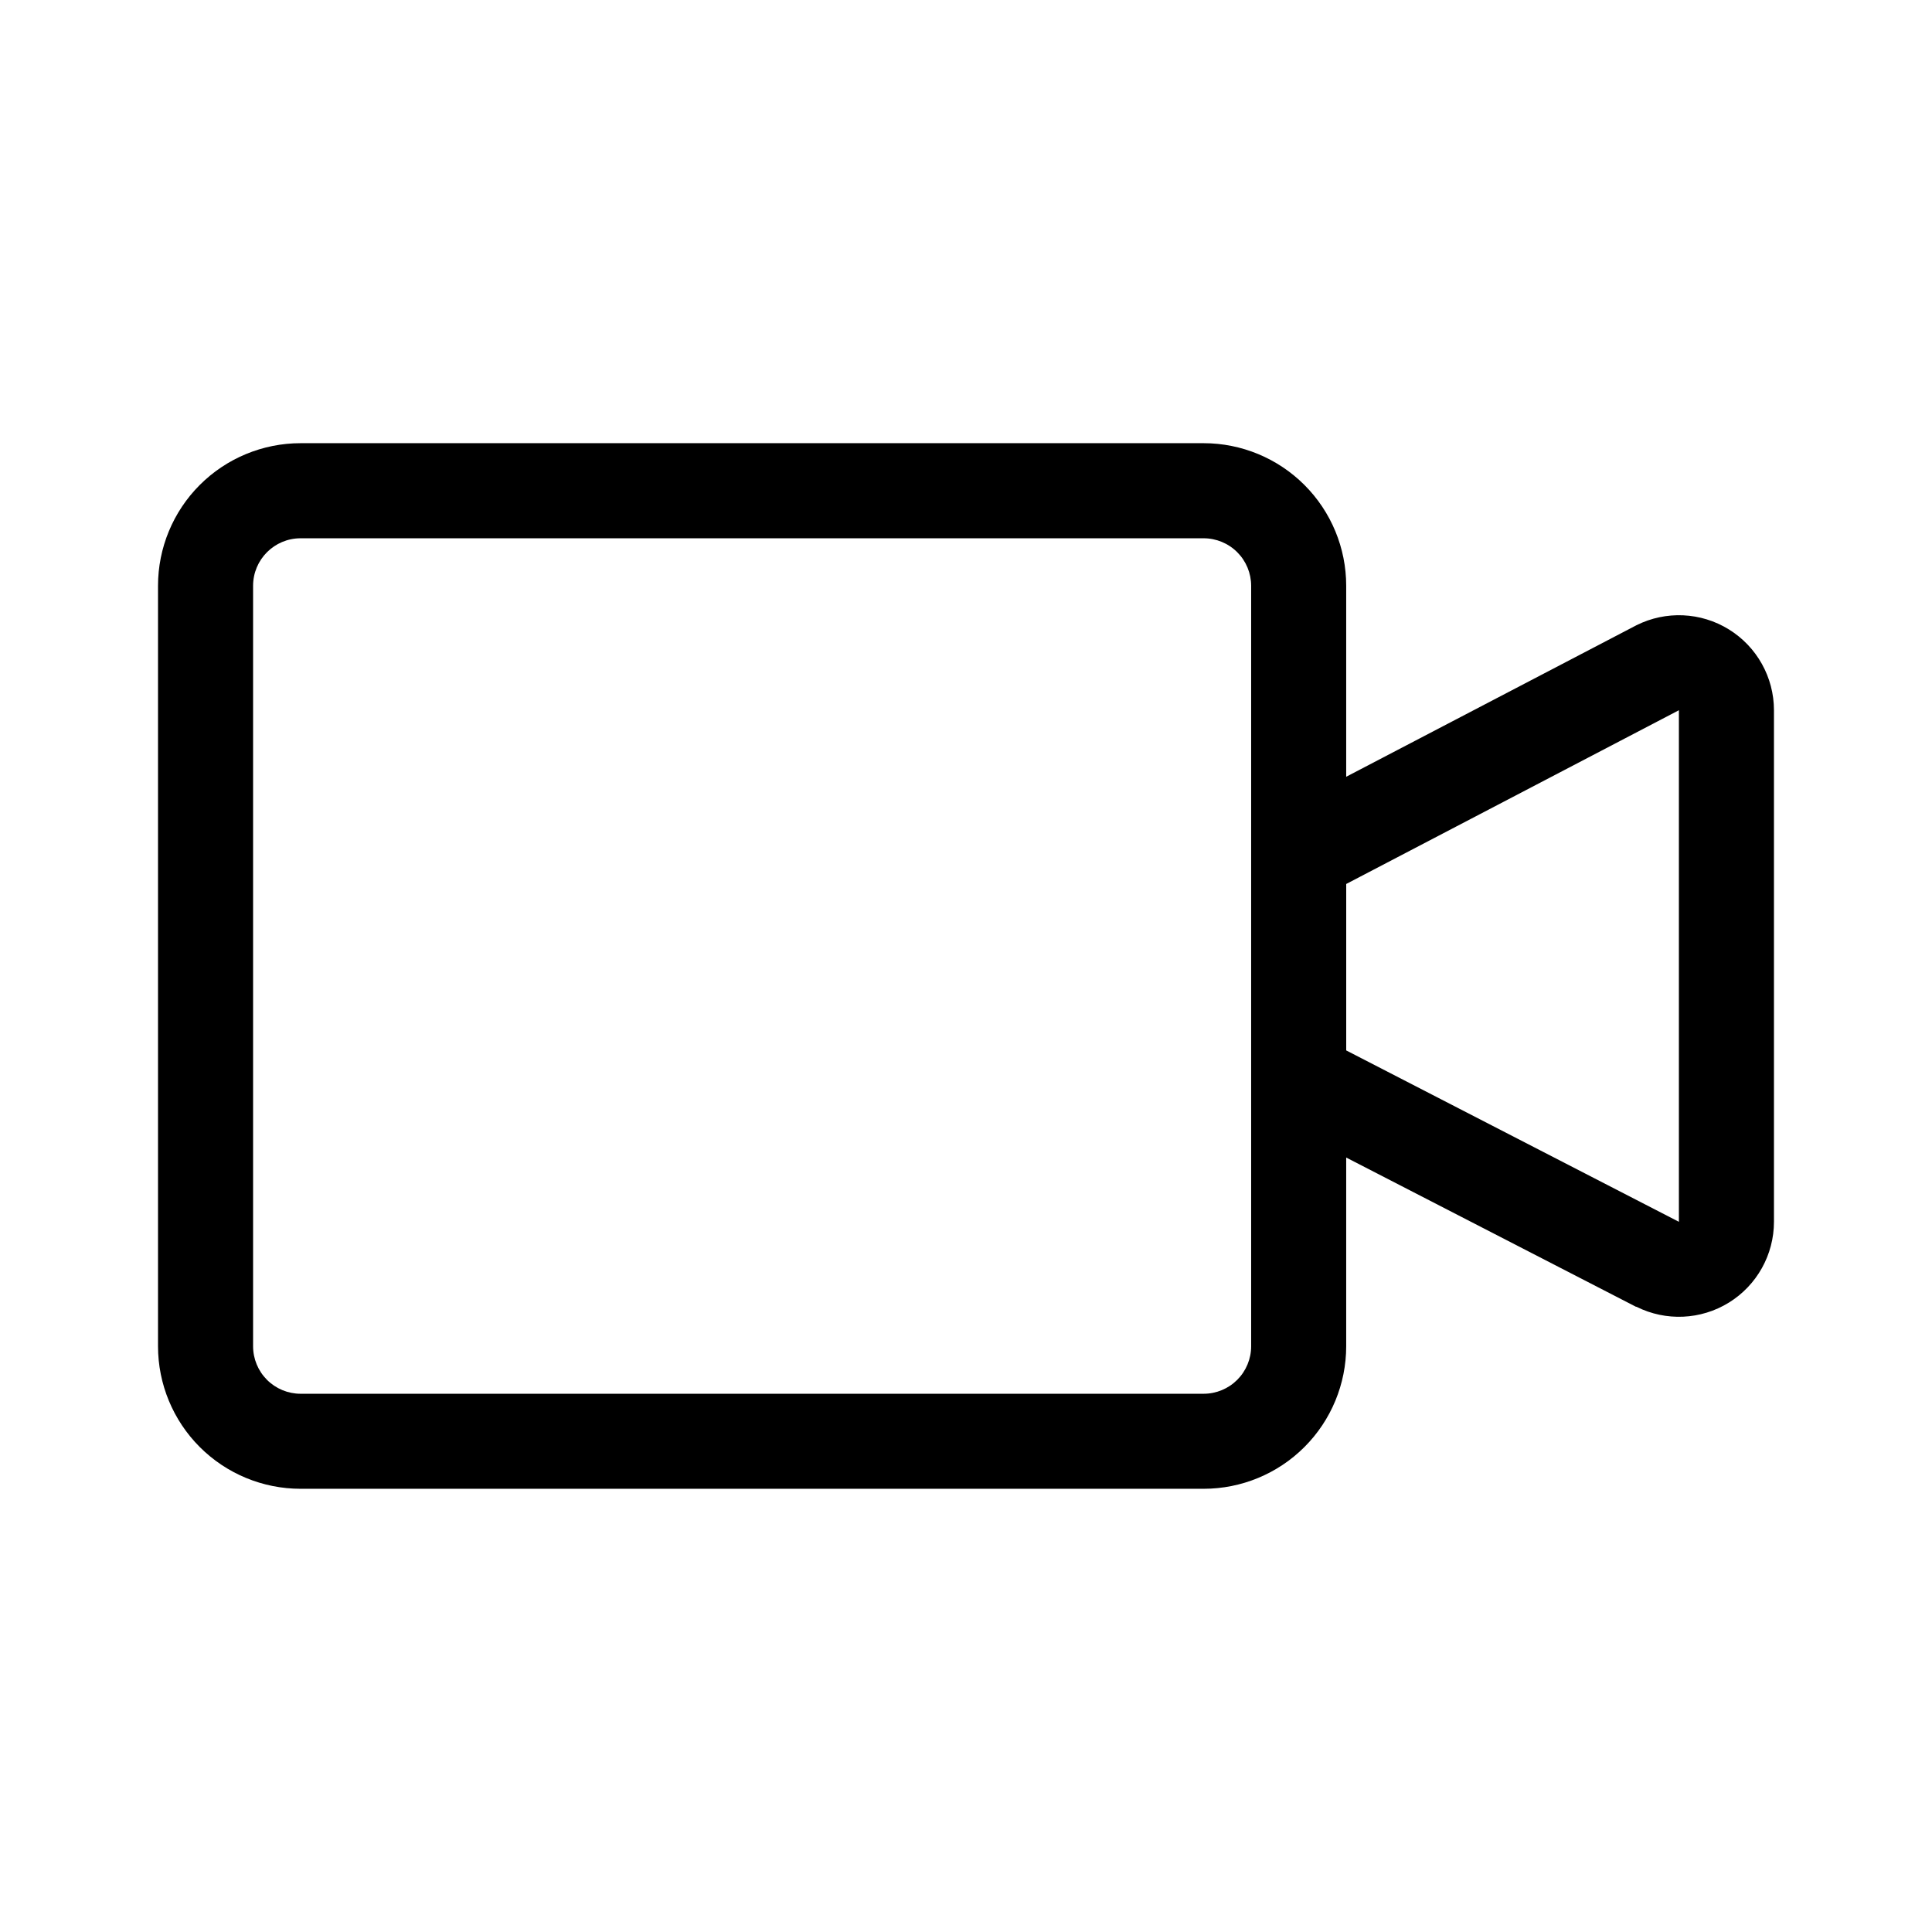 <?xml version="1.0" encoding="UTF-8"?>
<!-- Uploaded to: ICON Repo, www.svgrepo.com, Generator: ICON Repo Mixer Tools -->
<svg fill="#000000" width="800px" height="800px" version="1.1" viewBox="144 144 512 512" xmlns="http://www.w3.org/2000/svg">
 <g>
  <path d="m223.66 261.45h239.31c10.02 0 19.629 3.984 26.715 11.07 7.09 7.086 11.07 16.695 11.07 26.719v201.52c0 10.02-3.981 19.633-11.07 26.719-7.086 7.086-16.695 11.066-26.715 11.066h-239.31c-10.02 0-19.633-3.981-26.719-11.066-7.086-7.086-11.066-16.699-11.066-26.719v-201.52c0-10.023 3.981-19.633 11.066-26.719 7.086-7.086 16.699-11.07 26.719-11.07zm239.31 251.91h0.004c3.34 0 6.543-1.328 8.906-3.688 2.359-2.363 3.688-5.566 3.688-8.906v-201.52c0-3.344-1.328-6.547-3.688-8.906-2.363-2.363-5.566-3.691-8.906-3.691h-239.31c-6.953 0-12.594 5.641-12.594 12.598v201.52c0 3.34 1.328 6.543 3.688 8.906 2.363 2.359 5.566 3.688 8.906 3.688z"/>
  <path d="m475.57 437.79v-74.793l102.1-53.301c7.805-3.902 17.074-3.484 24.5 1.102 7.422 4.59 11.945 12.691 11.949 21.418v135.57c-0.004 8.727-4.527 16.832-11.949 21.418-7.426 4.586-16.695 5.004-24.5 1.102h-0.125zm25.191-59.527v44.109l88.164 45.418v-135.57z"/>
 </g>
</svg>